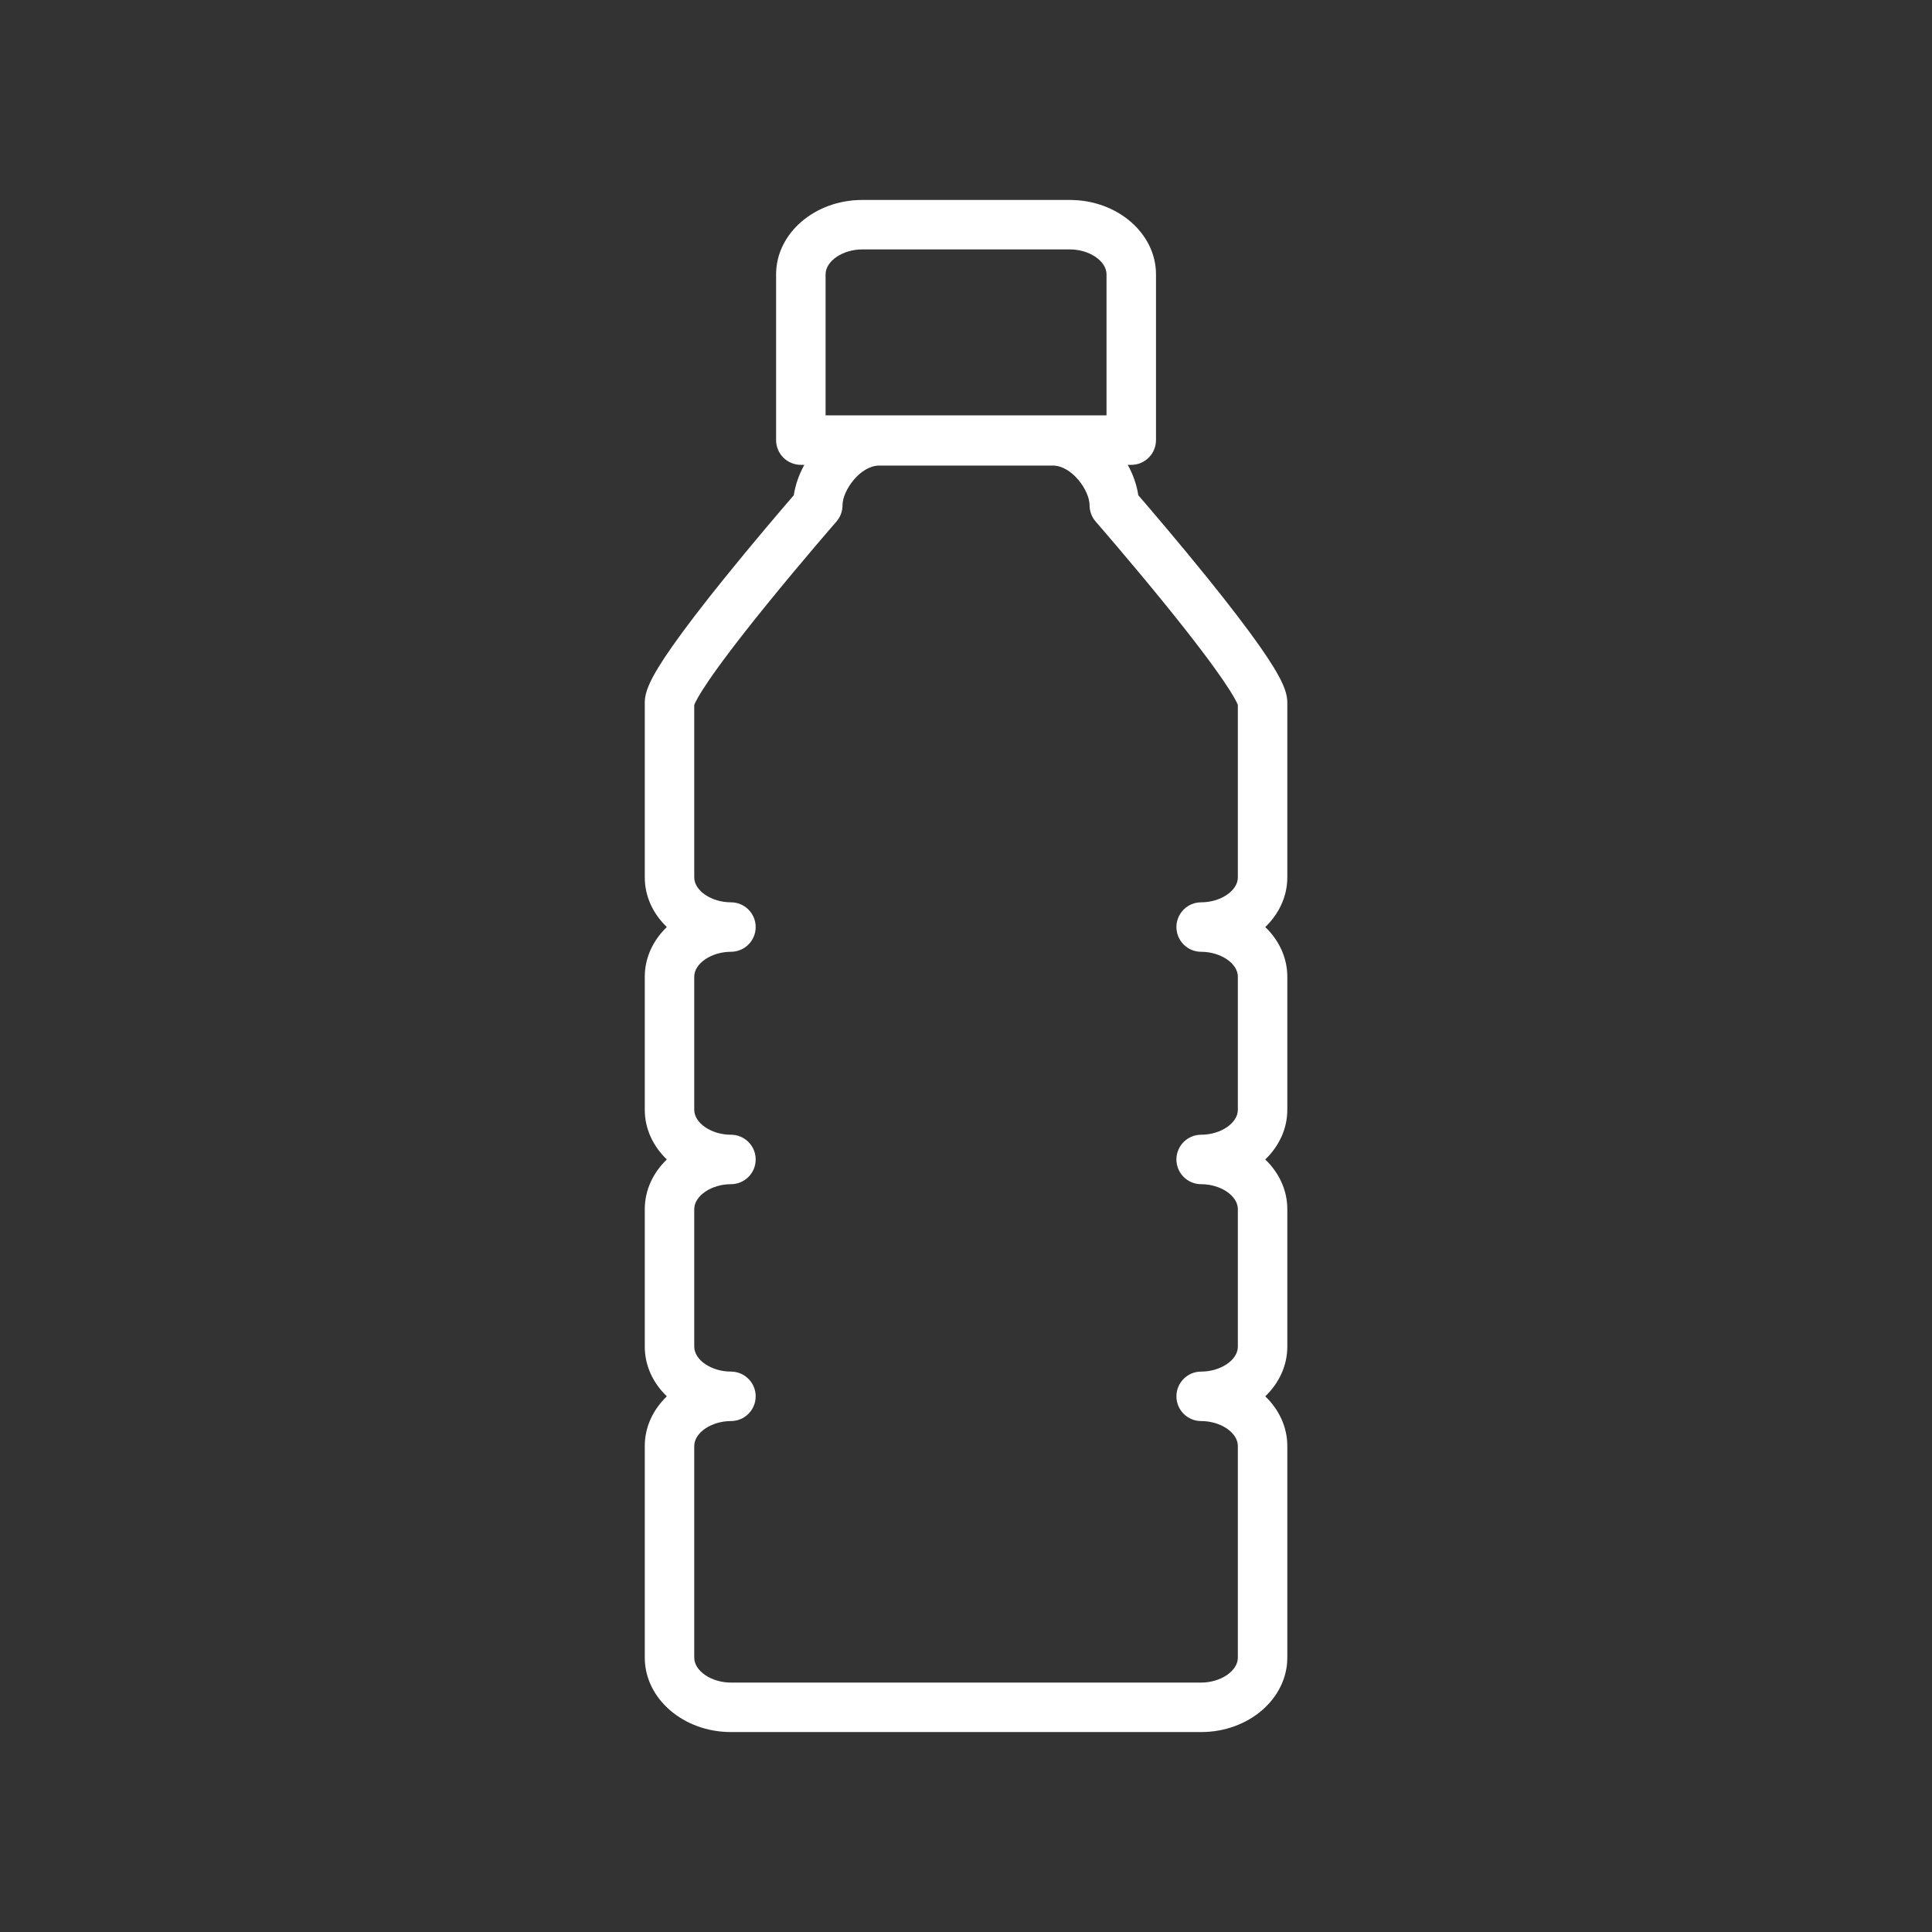 <svg xmlns="http://www.w3.org/2000/svg" xmlns:xlink="http://www.w3.org/1999/xlink" width="800" zoomAndPan="magnify" viewBox="0 0 600 600" height="800" preserveAspectRatio="xMidYMid meet" version="1.0"><rect x="0" y="0" width="600" height="600" fill="#333333" stroke="none"/><defs><clipPath id="b41b563d03"><path d="M 200.23 62 L 399.73 62 L 399.73 537.996 L 200.23 537.996 Z M 200.23 62 " clip-rule="nonzero"/></clipPath></defs><g clip-path="url(#b41b563d03)"><path fill="#ffffff" d="M 384.426 272.484 C 384.426 276.609 379.098 280.223 373.027 280.223 C 368.785 280.223 365.348 283.664 365.348 287.902 C 365.348 292.148 368.785 295.586 373.027 295.586 C 379.098 295.586 384.426 299.203 384.426 303.32 L 384.426 344.664 C 384.426 348.785 379.098 352.402 373.027 352.402 C 368.785 352.402 365.348 355.84 365.348 360.082 C 365.348 364.324 368.785 367.762 373.027 367.762 C 379.098 367.762 384.426 371.379 384.426 375.5 L 384.426 418.223 C 384.426 422.348 379.098 425.961 373.027 425.961 C 368.785 425.961 365.348 429.402 365.348 433.645 C 365.348 437.883 368.785 441.324 373.027 441.324 C 379.098 441.324 384.426 444.938 384.426 449.062 L 384.426 514.805 C 384.426 518.926 379.098 522.543 373.027 522.543 L 227 522.543 C 220.93 522.543 215.605 518.926 215.605 514.805 L 215.605 449.062 C 215.605 444.938 220.93 441.324 227 441.324 C 231.242 441.324 234.684 437.883 234.684 433.645 C 234.684 429.402 231.242 425.961 227 425.961 C 220.93 425.961 215.605 422.348 215.605 418.223 L 215.605 375.5 C 215.605 371.379 220.93 367.762 227 367.762 C 231.242 367.762 234.684 364.324 234.684 360.082 C 234.684 355.84 231.242 352.402 227 352.402 C 220.93 352.402 215.605 348.785 215.605 344.664 L 215.605 303.32 C 215.605 299.203 220.93 295.586 227 295.586 C 231.242 295.586 234.684 292.148 234.684 287.902 C 234.684 283.664 231.242 280.223 227 280.223 C 220.93 280.223 215.605 276.609 215.605 272.484 L 215.605 218.914 C 216.23 217.285 219.652 210.508 238.227 187.613 C 249.062 174.254 259.652 162.098 259.762 161.977 C 260.98 160.578 261.652 158.781 261.652 156.926 C 261.652 152.285 267.168 144.586 273.047 144.586 L 326.984 144.586 C 332.855 144.586 338.379 152.285 338.379 156.926 C 338.379 158.781 339.047 160.578 340.27 161.977 C 340.371 162.098 350.965 174.254 361.805 187.613 C 380.375 210.508 383.797 217.285 384.426 218.914 Z M 256.391 85.195 C 256.391 81.074 261.715 77.457 267.781 77.457 L 332.246 77.457 C 338.312 77.457 343.641 81.074 343.641 85.195 L 343.641 128.996 L 256.391 128.996 Z M 375.059 179.57 C 366.141 168.52 357.125 157.992 353.504 153.793 C 353.043 150.648 351.918 147.41 350.234 144.363 L 351.32 144.363 C 355.562 144.363 359.004 140.922 359.004 136.68 L 359.004 85.195 C 359.004 72.461 347 62.098 332.246 62.098 L 267.781 62.098 C 253.027 62.098 241.023 72.461 241.023 85.195 L 241.023 136.68 C 241.023 140.922 244.465 144.363 248.707 144.363 L 249.789 144.363 C 248.113 147.41 246.984 150.648 246.523 153.793 C 242.902 157.992 233.887 168.52 224.969 179.57 C 218.18 187.988 212.75 195.086 208.832 200.664 C 201.68 210.852 200.242 214.945 200.242 218.254 L 200.242 272.484 C 200.242 278.406 202.836 283.812 207.09 287.902 C 202.836 291.996 200.242 297.402 200.242 303.32 L 200.242 344.664 C 200.242 350.582 202.836 355.988 207.09 360.082 C 202.836 364.176 200.242 369.582 200.242 375.5 L 200.242 418.223 C 200.242 424.145 202.836 429.551 207.09 433.645 C 202.836 437.734 200.242 443.141 200.242 449.062 L 200.242 514.805 C 200.242 527.543 212.246 537.906 227 537.906 L 373.027 537.906 C 387.781 537.906 399.785 527.543 399.785 514.805 L 399.785 449.062 C 399.785 443.141 397.191 437.734 392.938 433.645 C 397.191 429.551 399.785 424.145 399.785 418.223 L 399.785 375.5 C 399.785 369.582 397.191 364.176 392.938 360.082 C 397.191 355.988 399.785 350.582 399.785 344.664 L 399.785 303.32 C 399.785 297.402 397.191 291.996 392.938 287.902 C 397.191 283.812 399.785 278.406 399.785 272.484 L 399.785 218.254 C 399.785 214.945 398.348 210.852 391.199 200.664 C 387.277 195.086 381.852 187.988 375.059 179.57 " fill-opacity="1" fill-rule="nonzero"/></g></svg>